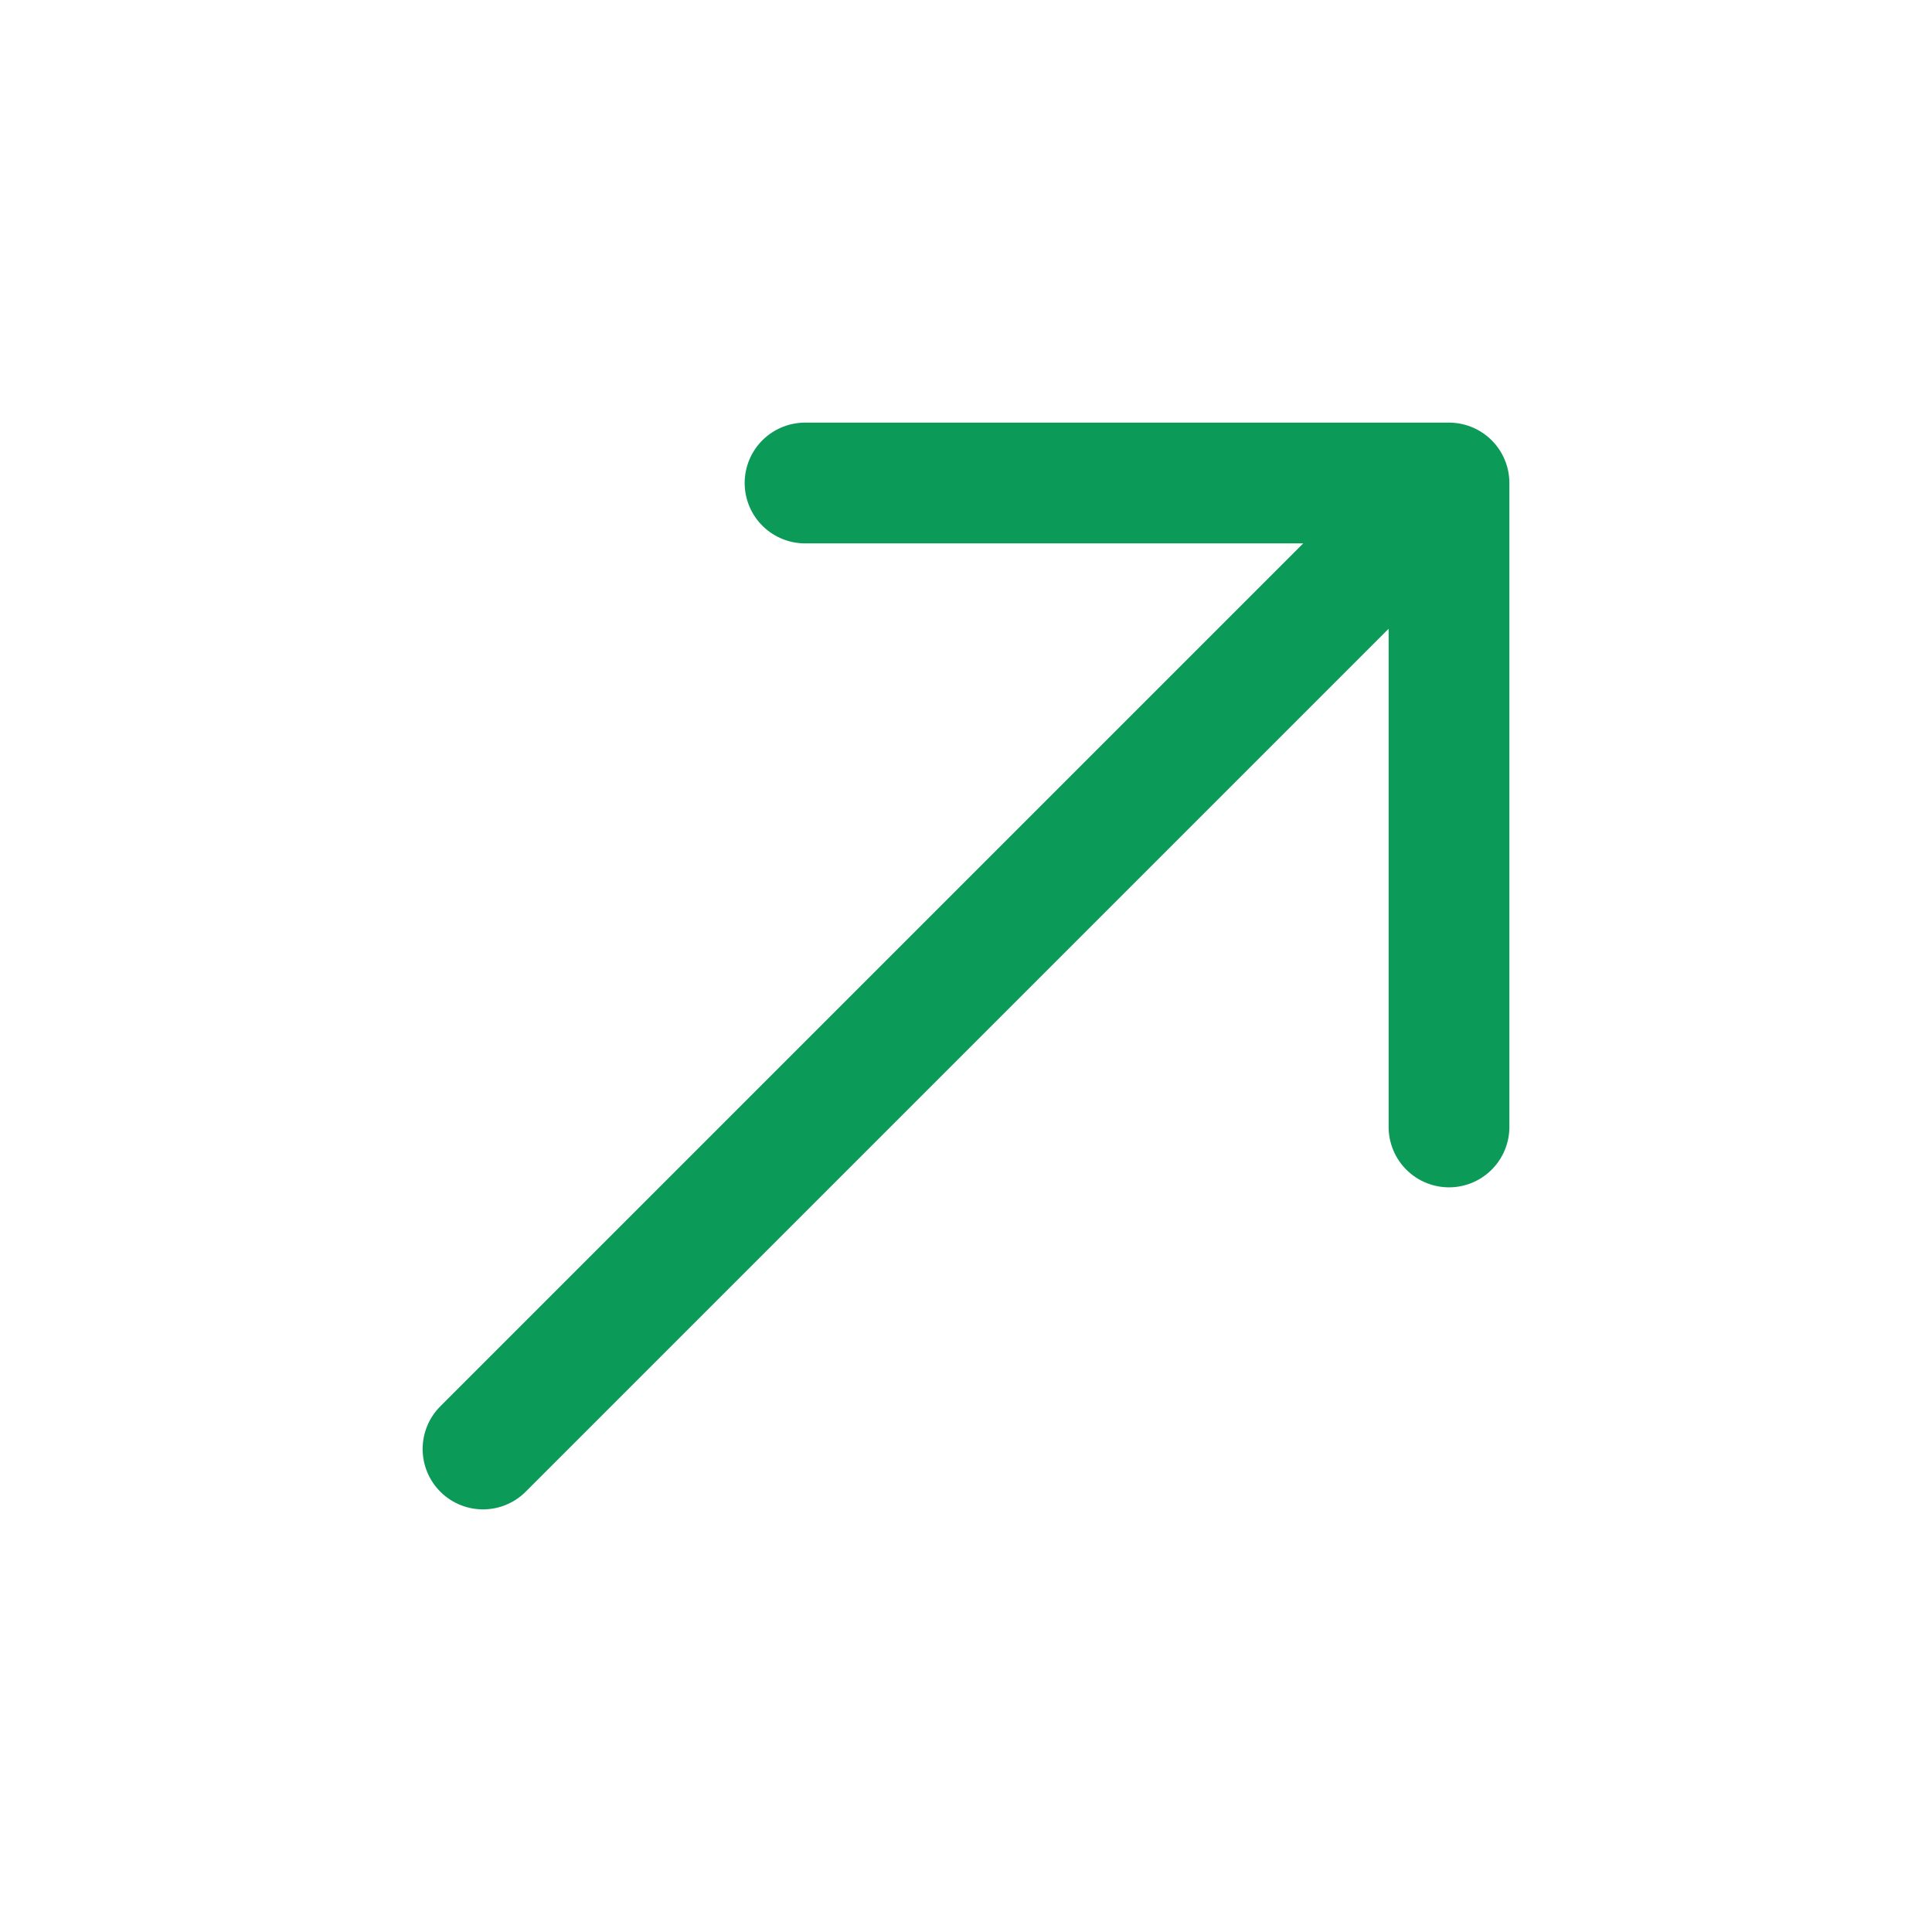 <svg
    width="16"
    height="16"
    viewBox="0 0 16 16"
    fill="none"
    xmlns="http://www.w3.org/2000/svg"
>
    <path
        d="M4 12L12 4M12 4H6.667M12 4V9.333"
        stroke="#0C9A59"
        stroke-linecap="round"
        stroke-linejoin="round"
    />
</svg>
